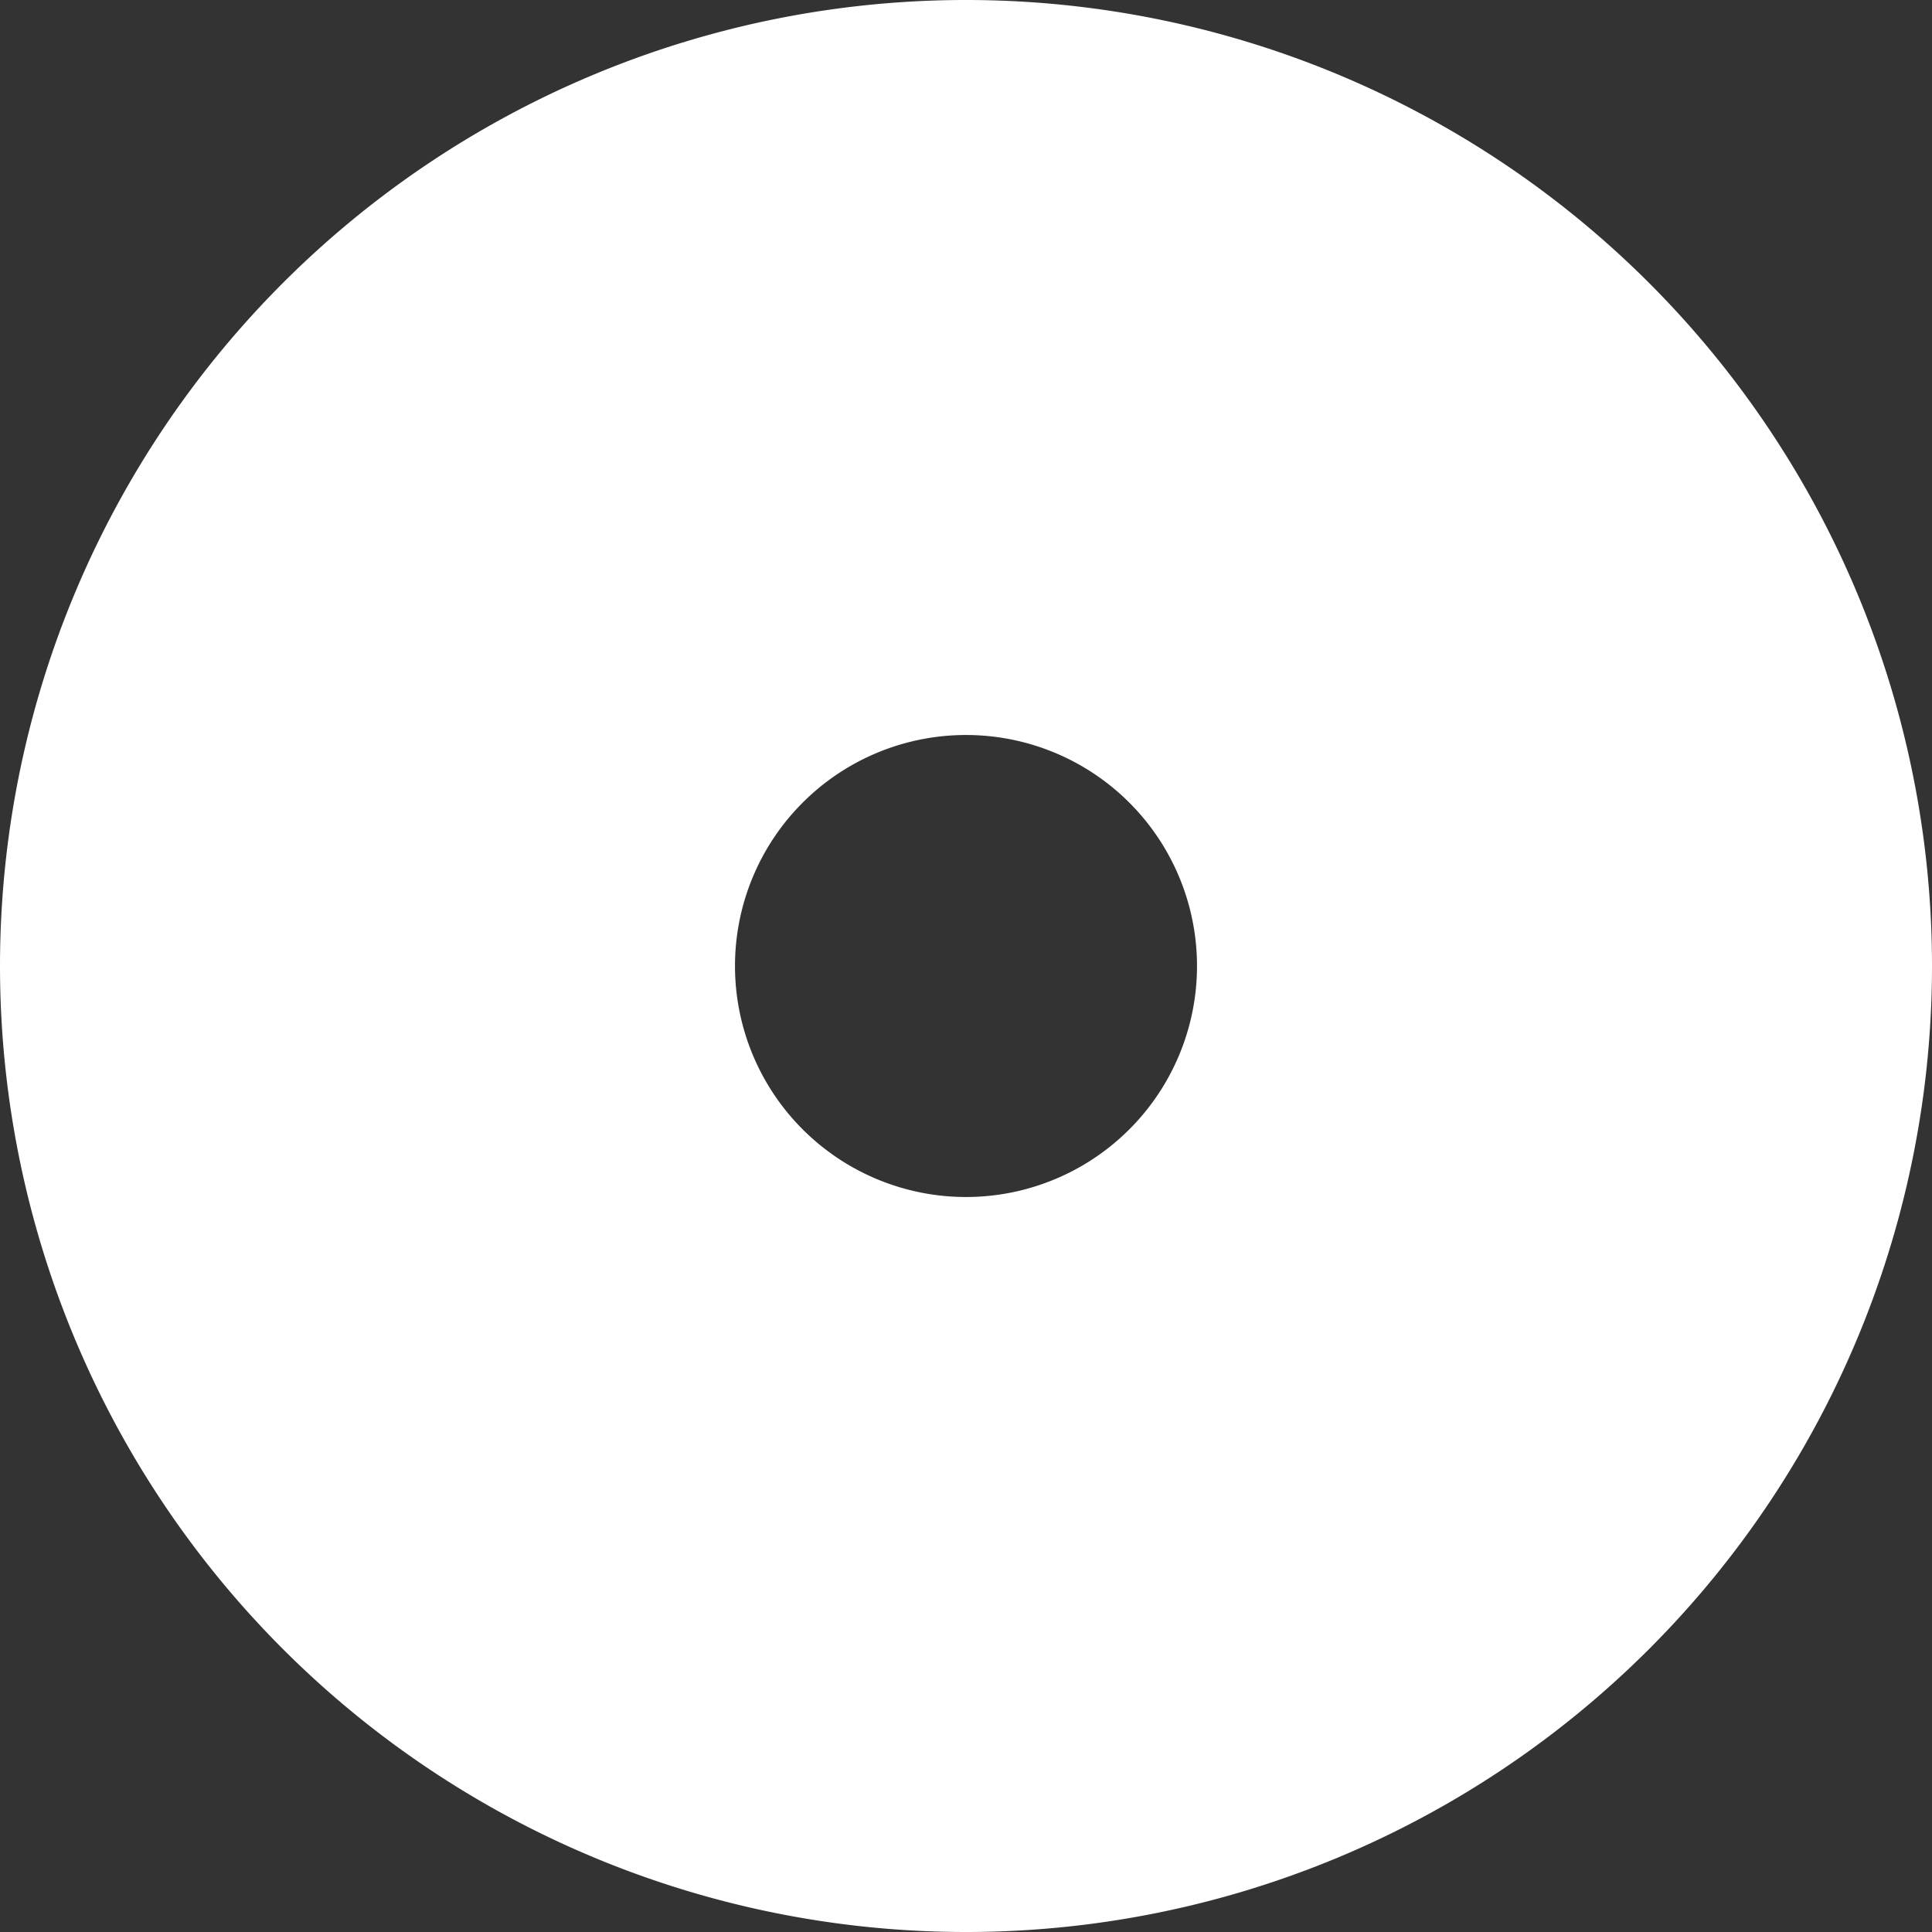 <svg xmlns="http://www.w3.org/2000/svg" xmlns:xlink="http://www.w3.org/1999/xlink" width="104" height="104" viewBox="0 0 104 104">
  <rect x="0" y="0" width="104" height="104" fill="#333333" stroke="none"/>
  <defs>
    <clipPath id="clip-path">
      <path id="Tracciato_1014" data-name="Tracciato 1014" d="M0-125.156H104v-104H0Z" transform="translate(0 229.156)" fill="#fff"/>
    </clipPath>
  </defs>
  <g id="Raggruppa_607" data-name="Raggruppa 607" transform="translate(0 229.156)">
    <g id="Raggruppa_592" data-name="Raggruppa 592" transform="translate(0 -229.156)" clip-path="url(#clip-path)">
      <g id="Raggruppa_591" data-name="Raggruppa 591" transform="translate(0 0)">
        <path id="Tracciato_1013" data-name="Tracciato 1013" d="M-62.579,0a52,52,0,0,0-52,52,52,52,0,0,0,52,52,52,52,0,0,0,52-52,52,52,0,0,0-52-52m0,64.435A12.435,12.435,0,0,1-75.014,52,12.435,12.435,0,0,1-62.579,39.565,12.435,12.435,0,0,1-50.144,52,12.435,12.435,0,0,1-62.579,64.435" transform="translate(114.579)" fill="#fff"/>
      </g>
    </g>
  </g>
</svg>
